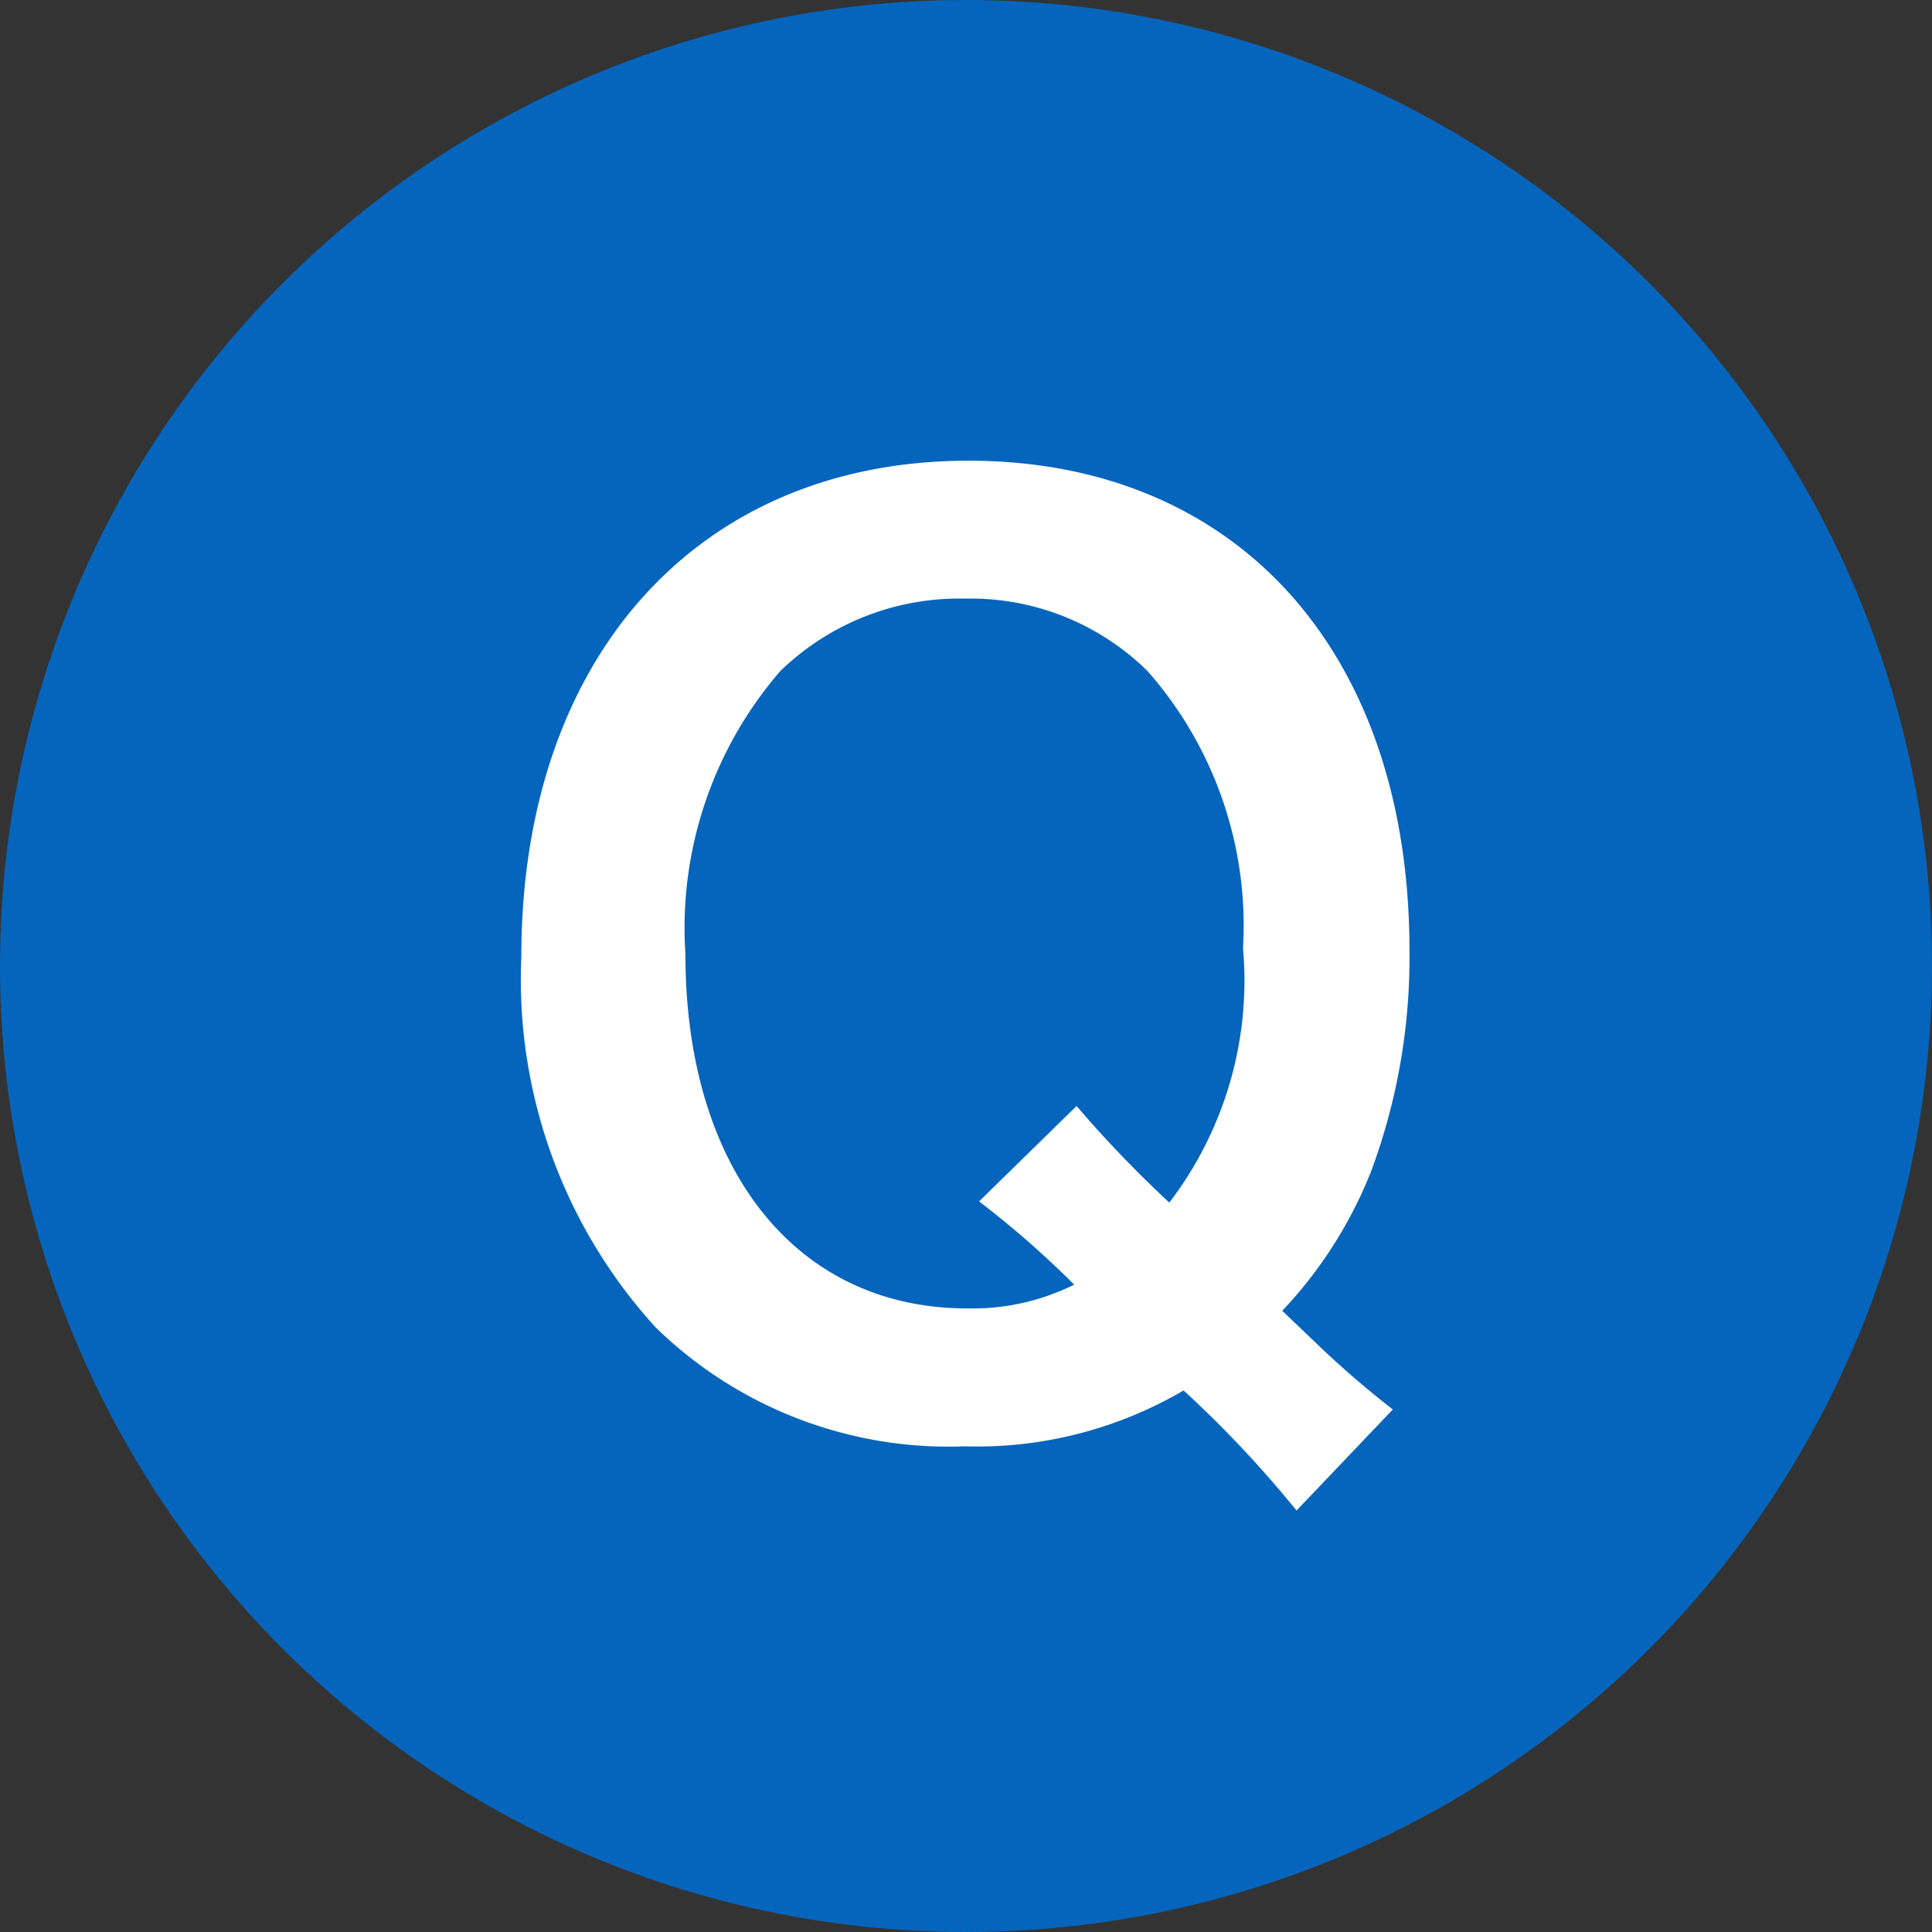 <svg xmlns="http://www.w3.org/2000/svg" width="26" height="26" viewBox="0 0 26 26">
  <rect x="0" y="0" width="26" height="26" fill="#333333" stroke="none"/>
  <g id="icon_Q" transform="translate(-2338 -204.87)">
    <circle id="楕円形_5" data-name="楕円形 5" cx="13" cy="13" r="13" transform="translate(2338 204.87)" fill="#0565bc"/>
    <path id="パス_71" data-name="パス 71" d="M5.744-.032a12.957,12.957,0,0,1-1.04-.9L4.256-1.36a5.874,5.874,0,0,0,1.2-1.888,8.264,8.264,0,0,0,.512-2.96c0-4.016-2.32-6.592-5.936-6.592-3.632,0-6.016,2.64-6.016,6.672A6.946,6.946,0,0,0-4.176-1.136,5.644,5.644,0,0,0-.016.464,5.494,5.494,0,0,0,2.928-.288a15.02,15.02,0,0,1,1.52,1.616ZM.176-2.832a12.8,12.8,0,0,1,1.28,1.12,3.072,3.072,0,0,1-1.44.32c-2.3,0-3.792-1.872-3.792-4.768A5.284,5.284,0,0,1-2.5-9.968a3.455,3.455,0,0,1,2.48-.976,3.391,3.391,0,0,1,2.464.976A5.183,5.183,0,0,1,3.728-6.24a4.921,4.921,0,0,1-.992,3.424,15.756,15.756,0,0,1-1.248-1.3Z" transform="translate(2351 223.87)" fill="#fff"/>
  </g>
</svg>
